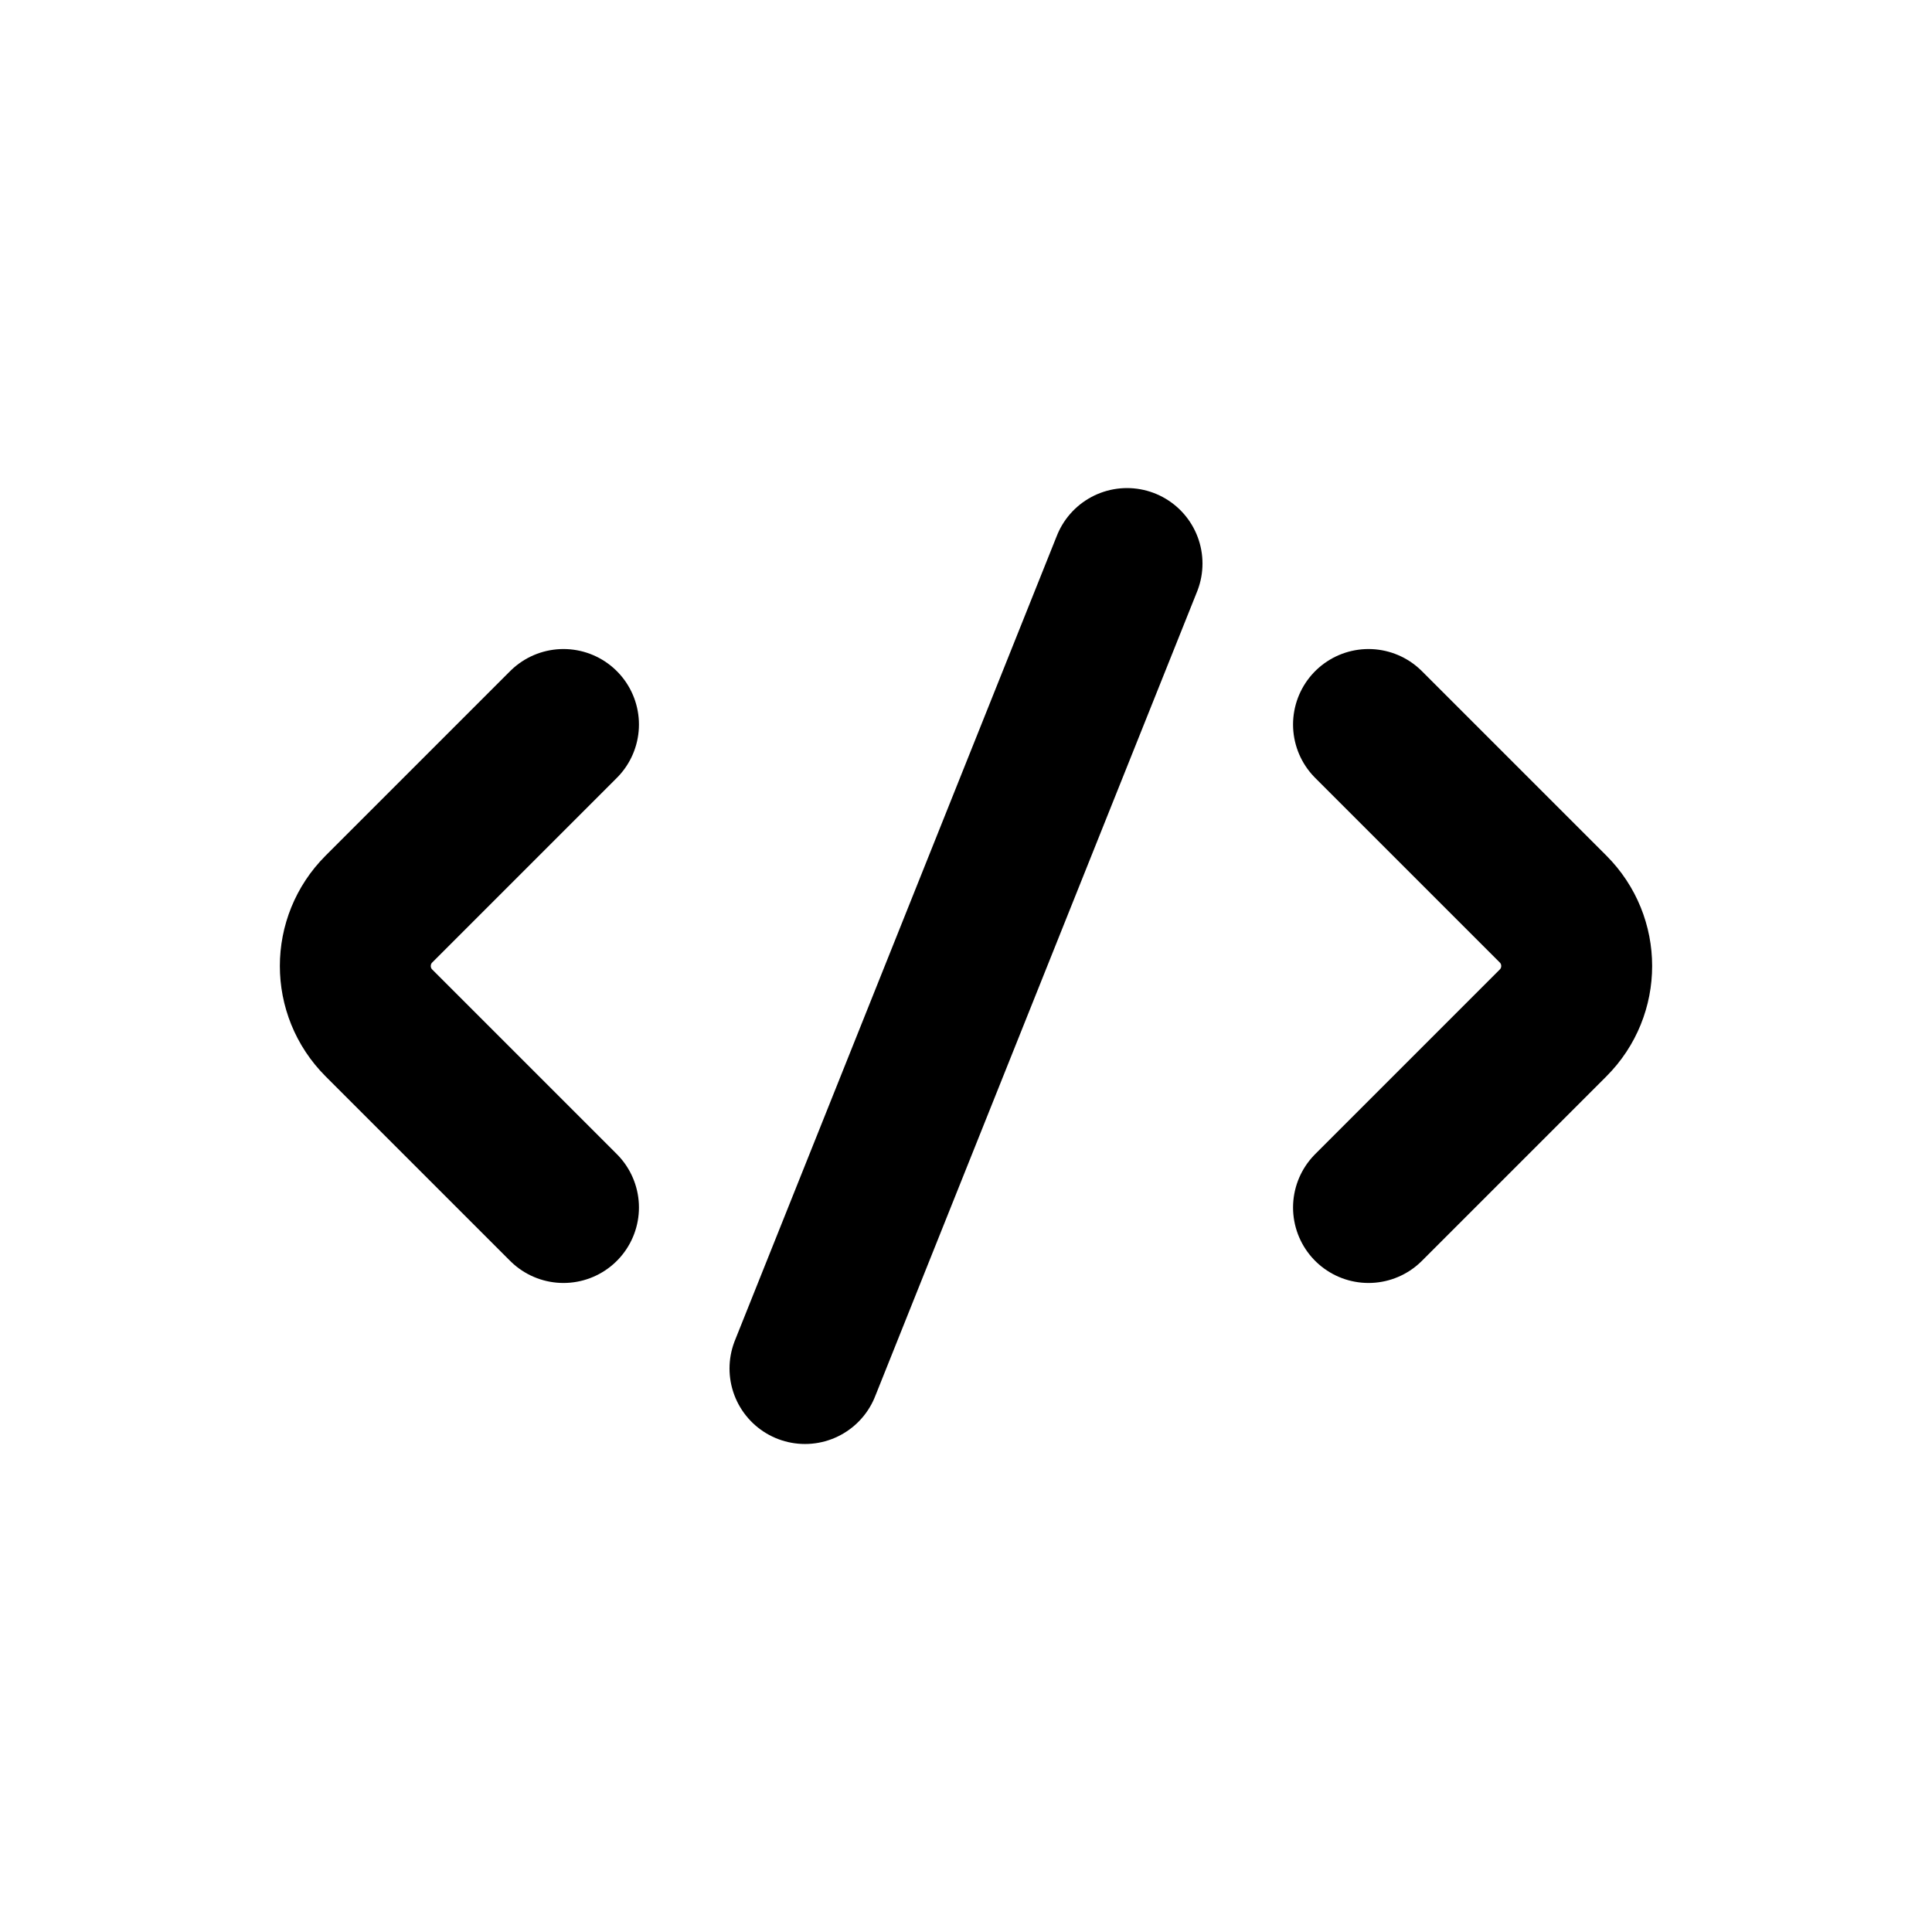 <svg width="32" height="32" viewBox="0 0 32 32" fill="none" xmlns="http://www.w3.org/2000/svg">
<path d="M9.333 12L6.276 15.057C5.755 15.578 5.755 16.422 6.276 16.943L9.333 20" stroke="black" stroke-width="2.5" stroke-linecap="round"/>
<path d="M13.333 22.667L18.667 9.334" stroke="black" stroke-width="2.5" stroke-linecap="round"/>
<path d="M22.667 12L25.724 15.057C26.245 15.578 26.245 16.422 25.724 16.943L22.667 20" stroke="black" stroke-width="2.5" stroke-linecap="round"/>
</svg>
